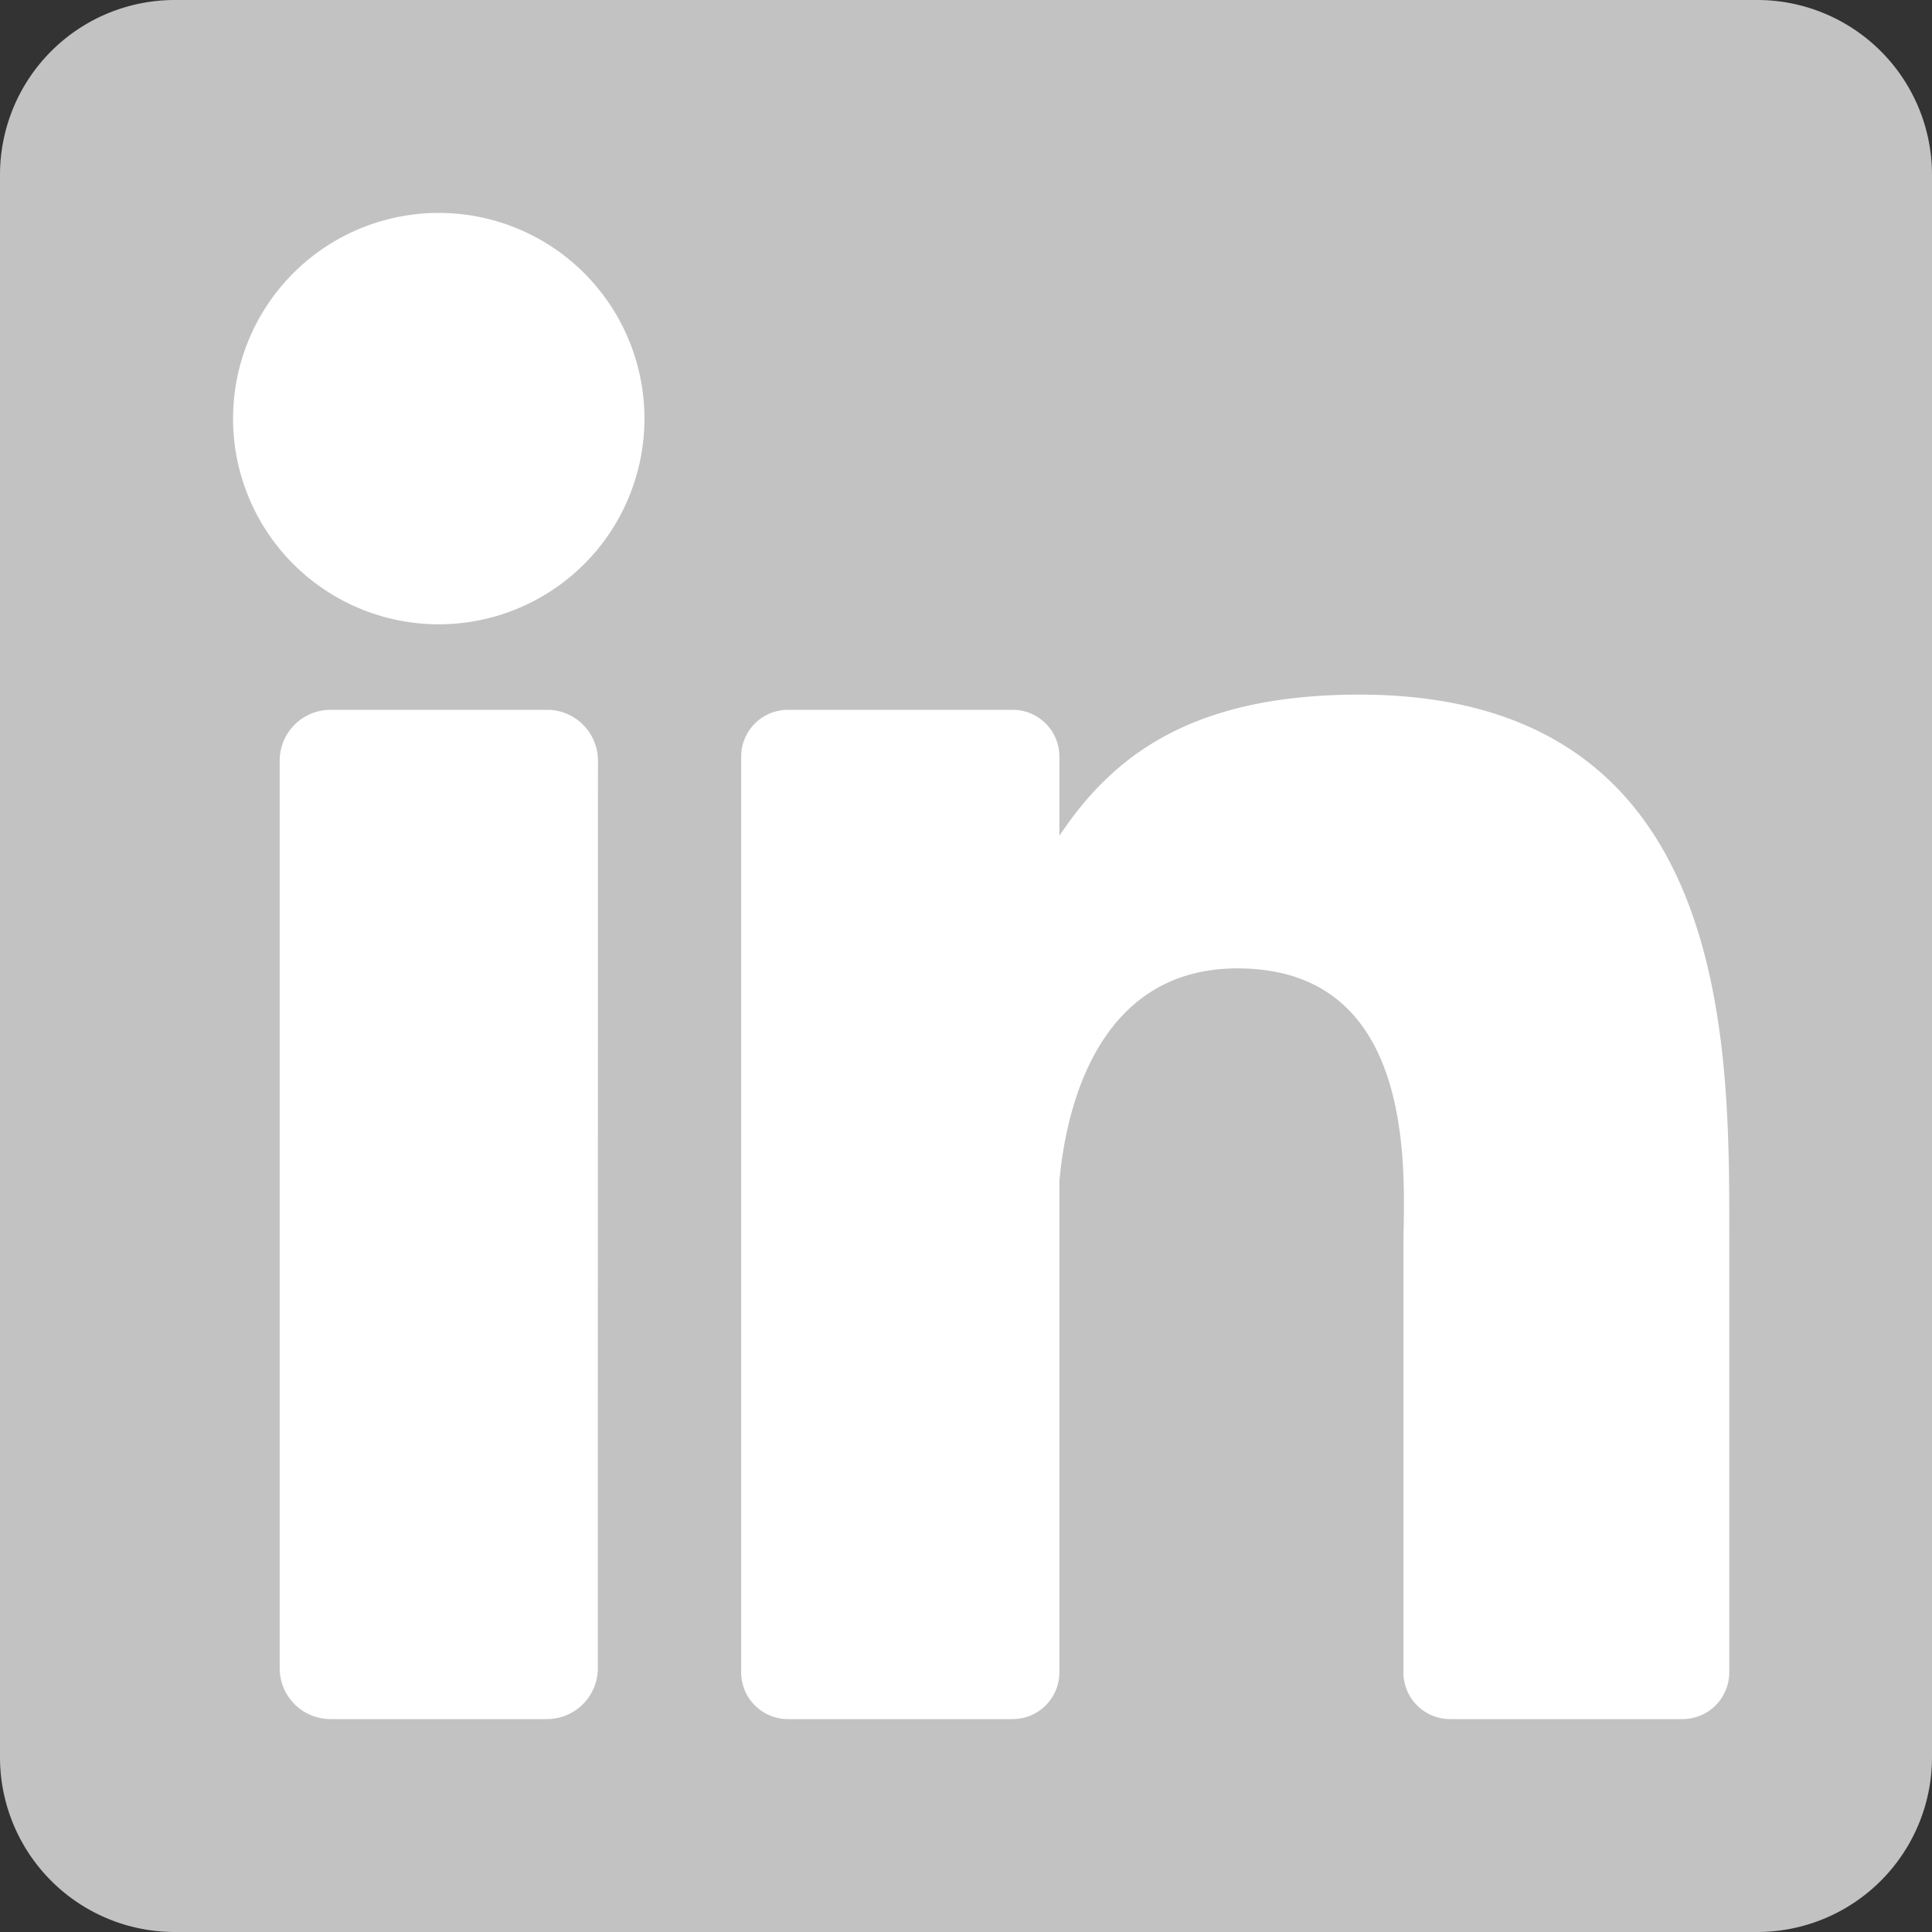 <svg height="30" width="30" xmlns="http://www.w3.org/2000/svg"><rect width="100%" height="100%" fill="#333333" stroke="none"/><linearGradient id="a" x1="32.234%" x2="100%" y1="0%" y2="100%"><stop offset="0" stop-color="#C3C2C2"/><stop offset=".174" stop-color="#C3C2C2"/><stop offset=".47" stop-color="#C3C2C2"/><stop offset="1" stop-color="#C3C2C2"/></linearGradient><g fill="none" fill-rule="evenodd"><path d="M27.286 0H2.714A2.714 2.714 0 000 2.714v24.572A2.714 2.714 0 002.714 30h24.572A2.714 2.714 0 0030 27.286V2.714A2.714 2.714 0 0027.286 0z" fill="url(#a)"/><path d="M9.283 25.904a.79.79 0 01-.79.79h-3.36a.79.79 0 01-.79-.79V11.812a.79.79 0 01.79-.79h3.362a.79.79 0 01.79.79zm-2.47-16.21a3.194 3.194 0 110-6.388 3.194 3.194 0 010 6.388zm20.039 16.274a.726.726 0 01-.727.726h-3.607a.726.726 0 01-.726-.726v-6.61c0-.987.29-4.321-2.577-4.321-2.223 0-2.674 2.282-2.765 3.307v7.624a.726.726 0 01-.726.726h-3.489a.726.726 0 01-.726-.726v-14.22c0-.4.325-.726.726-.726h3.49c.4 0 .725.325.725.726v1.23c.825-1.238 2.05-2.192 4.658-2.192 5.777 0 5.744 5.396 5.744 8.361z" fill="#fff" fill-rule="nonzero"/></g></svg>